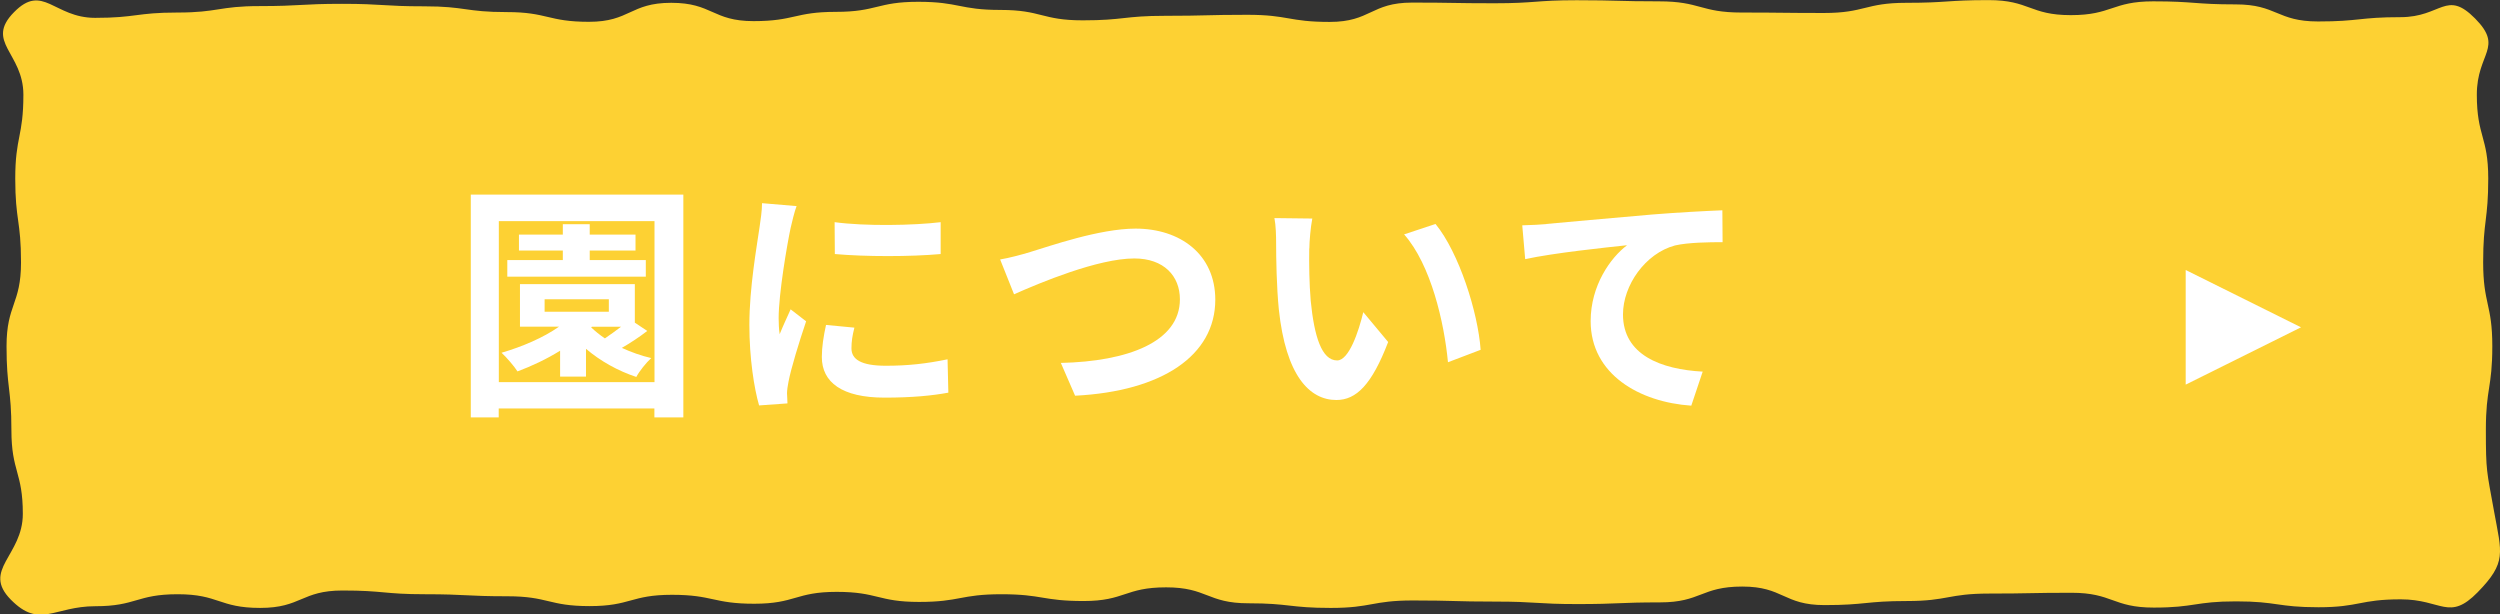 <?xml version="1.0" encoding="UTF-8"?> <svg xmlns="http://www.w3.org/2000/svg" id="uuid-79142613-aade-4d27-953f-e3e4527d9a50" viewBox="0 0 221.12 54.35"><rect x="0" y="0" width="221.12" height="54.35" fill="#333333" stroke="none"/><g id="uuid-ce1b0fc3-aeeb-4561-a133-331f2c5c5e92"><path d="M219.15,52.38c-2.55,2.6-3.16.63-6.81.63-3.64,0-3.64.7-7.28.7-3.64,0-3.64-.52-7.28-.52-3.64,0-3.64.55-7.28.55-3.64,0-3.64-1.31-7.28-1.31-3.64,0-3.64.07-7.28.07-3.64,0-3.64.66-7.28.66-3.64,0-3.64.36-7.28.36-3.64,0-3.64-1.64-7.28-1.64-3.64,0-3.64,1.4-7.28,1.4-3.64,0-3.64.15-7.28.15s-3.64-.22-7.28-.22c-3.64,0-3.64-.1-7.28-.1s-3.64.66-7.28.66-3.64-.41-7.28-.41-3.64-1.41-7.28-1.41c-3.64,0-3.64,1.21-7.29,1.21s-3.64-.6-7.28-.6c-3.64,0-3.64.68-7.28.68-3.64,0-3.64-.89-7.29-.89-3.64,0-3.64,1.05-7.29,1.05-3.64,0-3.64-.79-7.28-.79-3.64,0-3.64,1-7.28,1s-3.64-.87-7.28-.87c-3.64,0-3.64-.18-7.28-.18-3.64,0-3.64-.33-7.29-.33s-3.64,1.54-7.29,1.54c-3.64,0-3.64-1.21-7.29-1.21-3.65,0-3.65,1.06-7.29,1.06-3.65,0-4.91,2.02-7.47-.58-2.6-2.64,1.06-3.88,1.06-7.59,0-3.71-1.01-3.71-1.01-7.41s-.43-3.71-.43-7.41c0-3.71,1.28-3.71,1.28-7.42s-.51-3.71-.51-7.41c0-3.71.72-3.71.72-7.42,0-3.71-3.43-4.66-.83-7.3,2.55-2.6,3.53.5,7.17.5s3.64-.47,7.28-.47,3.64-.57,7.28-.57,3.64-.2,7.28-.2,3.64.22,7.28.22,3.64.51,7.28.51,3.64.86,7.28.86,3.64-1.68,7.28-1.68,3.64,1.62,7.28,1.62,3.64-.82,7.28-.82,3.64-.89,7.28-.89,3.64.72,7.28.72,3.64.92,7.28.92,3.64-.4,7.28-.4,3.64-.09,7.28-.09,3.64.63,7.28.63,3.64-1.71,7.29-1.71,3.64.06,7.28.06,3.64-.27,7.28-.27,3.64.1,7.29.1,3.64.99,7.29.99,3.64.04,7.28.04,3.64-.9,7.28-.9,3.64-.24,7.28-.24,3.64,1.33,7.28,1.33,3.64-1.22,7.29-1.22,3.64.27,7.29.27,3.64,1.51,7.29,1.51,3.65-.38,7.29-.38,4.04-2.47,6.6.12.15,3.03.15,6.73c0,3.71,1.01,3.71,1.01,7.41,0,3.71-.45,3.71-.45,7.41,0,3.71.81,3.71.81,7.42,0,3.71-.57,3.71-.57,7.41s.07,3.59.73,7.24c.66,3.65,1.14,4.48-1.46,7.13Z" fill="#fdd133" fill-rule="evenodd"></path><path d="M60.44,17.21v19.71h-2.56v-.79h-13.77v.79h-2.47v-19.71h18.79ZM57.89,33.8v-14.24h-13.77v14.24h13.77ZM57.25,29.27c-.71.55-1.52,1.08-2.25,1.5.81.37,1.72.7,2.6.9-.44.4-1.06,1.17-1.32,1.67-1.61-.53-3.19-1.41-4.45-2.49v2.46h-2.29v-2.29c-1.21.75-2.51,1.36-3.77,1.83-.26-.42-.97-1.25-1.41-1.65,1.81-.53,3.68-1.32,5.09-2.31h-3.46v-3.76h10.16v3.41l1.1.73ZM57.12,24.47h-12.25v-1.47h4.91v-.84h-3.88v-1.41h3.88v-.92h2.38v.92h4.05v1.41h-4.05v.84h4.96v1.47ZM48.17,27.57h5.68v-1.1h-5.68v1.1ZM52.29,28.96c.35.33.75.66,1.21.97.46-.31.97-.68,1.43-1.03h-2.58l-.07.07Z" fill="#fff"></path><path d="M70.46,18.22c-.18.44-.44,1.54-.53,1.94-.31,1.45-1.06,5.81-1.06,7.99,0,.42.02.95.09,1.41.31-.77.66-1.5.97-2.2l1.37,1.06c-.62,1.83-1.34,4.18-1.56,5.35-.07.31-.13.79-.13,1.01.02.24.02.59.04.9l-2.51.18c-.44-1.52-.86-4.18-.86-7.13,0-3.28.66-6.95.9-8.63.09-.62.22-1.45.22-2.13l3.06.26ZM75.57,28.98c-.18.7-.26,1.23-.26,1.83,0,.97.84,1.54,3.04,1.54,1.96,0,3.57-.18,5.46-.57l.07,2.95c-1.41.26-3.17.44-5.64.44-3.77,0-5.55-1.36-5.55-3.59,0-.9.15-1.83.37-2.84l2.51.24ZM83.2,19.65v2.82c-2.69.24-6.63.24-9.36,0l-.02-2.82c2.69.37,7.03.29,9.39,0Z" fill="#fff"></path><path d="M91.12,22.29c1.7-.51,6.12-2.07,9.32-2.07,3.94,0,7.05,2.27,7.05,6.29,0,4.93-4.71,8.1-12.4,8.49l-1.26-2.9c5.9-.13,10.53-1.85,10.53-5.63,0-2.05-1.41-3.61-4.03-3.61-3.22,0-8.37,2.16-10.64,3.17l-1.23-3.08c.79-.13,1.87-.42,2.67-.66Z" fill="#fff"></path><path d="M115.8,21.98c-.02,1.41,0,3.06.13,4.62.31,3.15.97,5.28,2.34,5.28,1.04,0,1.9-2.55,2.31-4.27l2.2,2.64c-1.45,3.78-2.82,5.13-4.58,5.13-2.38,0-4.47-2.16-5.09-8.01-.2-2-.24-4.53-.24-5.88,0-.62-.02-1.54-.15-2.2l3.35.04c-.15.77-.26,2.05-.26,2.64ZM130.96,30.94l-2.89,1.1c-.33-3.5-1.5-8.62-3.88-11.31l2.78-.92c2.07,2.53,3.75,7.79,3.99,11.13Z" fill="#fff"></path><path d="M136.76,19.81c1.81-.18,5.42-.48,9.41-.84,2.25-.18,4.65-.31,6.17-.37l.02,2.82c-1.17,0-3.04.02-4.21.29-2.62.7-4.6,3.52-4.6,6.1,0,3.59,3.37,4.86,7.05,5.06l-1.01,3.01c-4.58-.31-8.9-2.77-8.9-7.48,0-3.15,1.76-5.61,3.22-6.71-1.87.2-6.48.68-9.01,1.23l-.26-2.99c.86-.02,1.7-.07,2.14-.11Z" fill="#fff"></path><polygon points="203.52 28.95 193.32 23.88 193.32 34.02 203.52 28.95" fill="#fff" fill-rule="evenodd"></polygon></g></svg> 